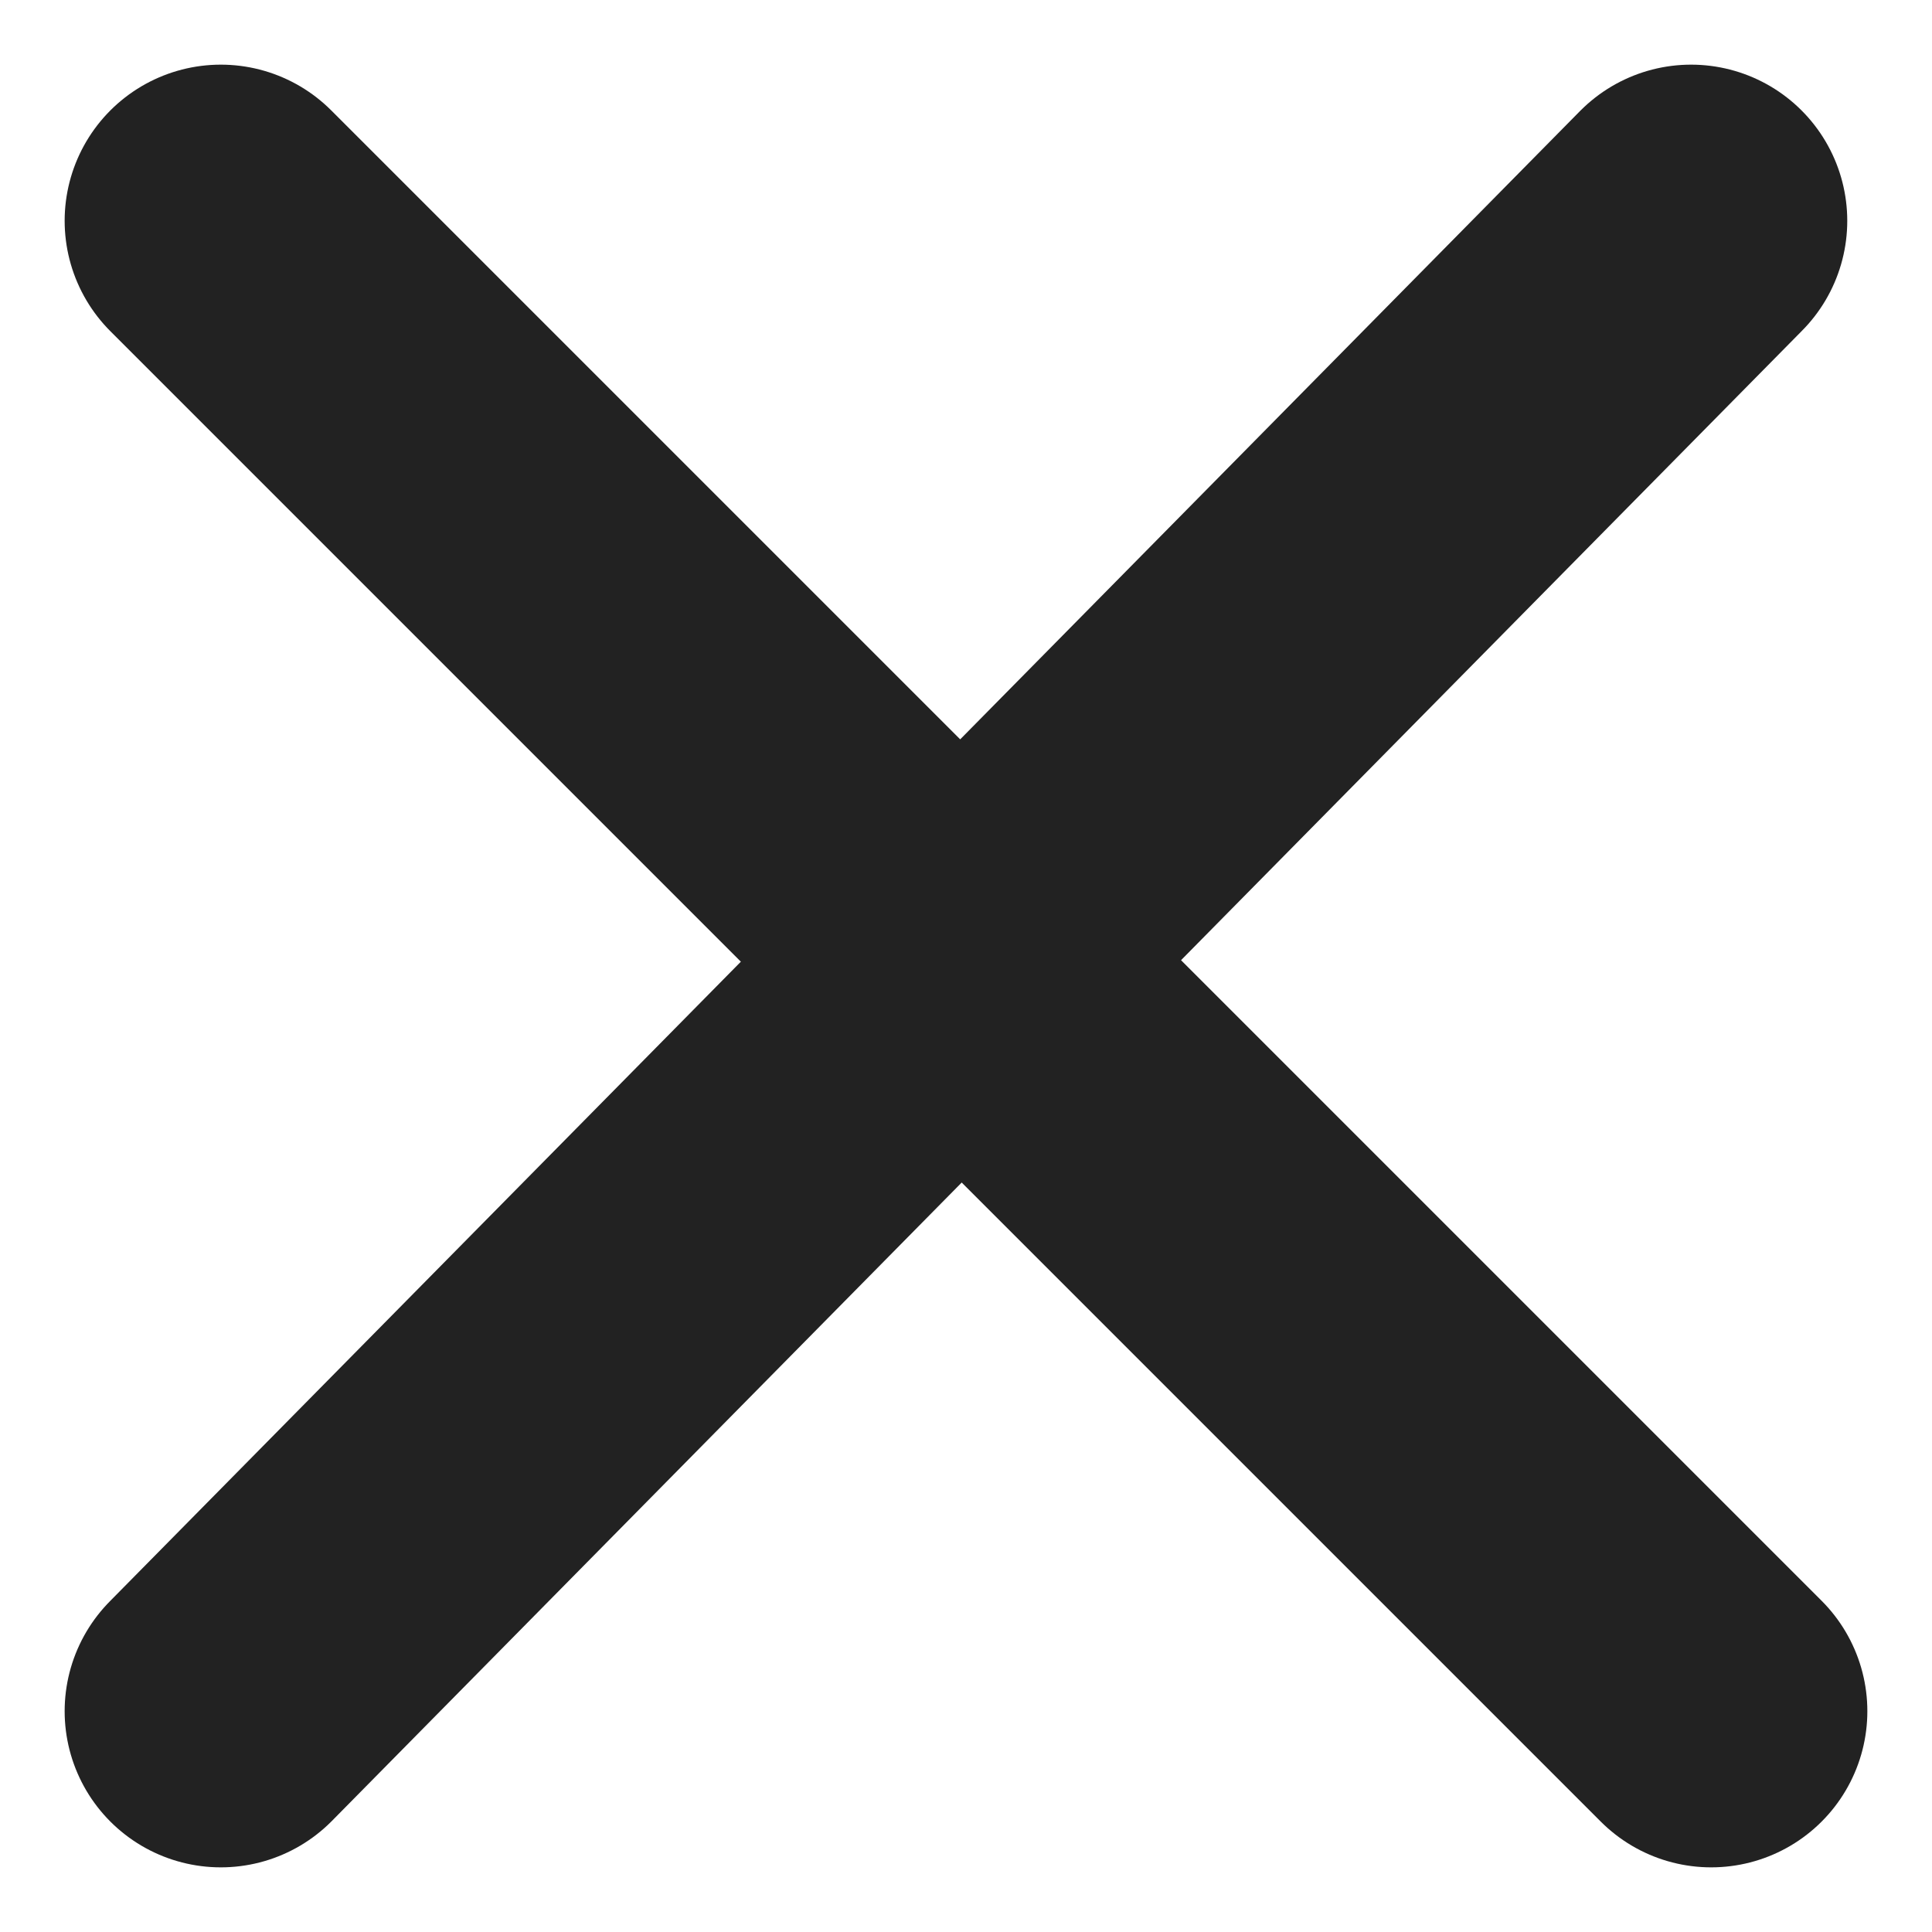 <svg xmlns="http://www.w3.org/2000/svg" viewBox="0 0 18.558 18.558">
    <g fill="none"
       stroke="#222"
       stroke-linecap="round"
       stroke-linejoin="round"
       stroke-width="3">
        <path d="m2.121 2.121 14.316 14.316"/>
        <path d="M2.121 16.437 16.244 2.121"/>
    </g>
</svg>